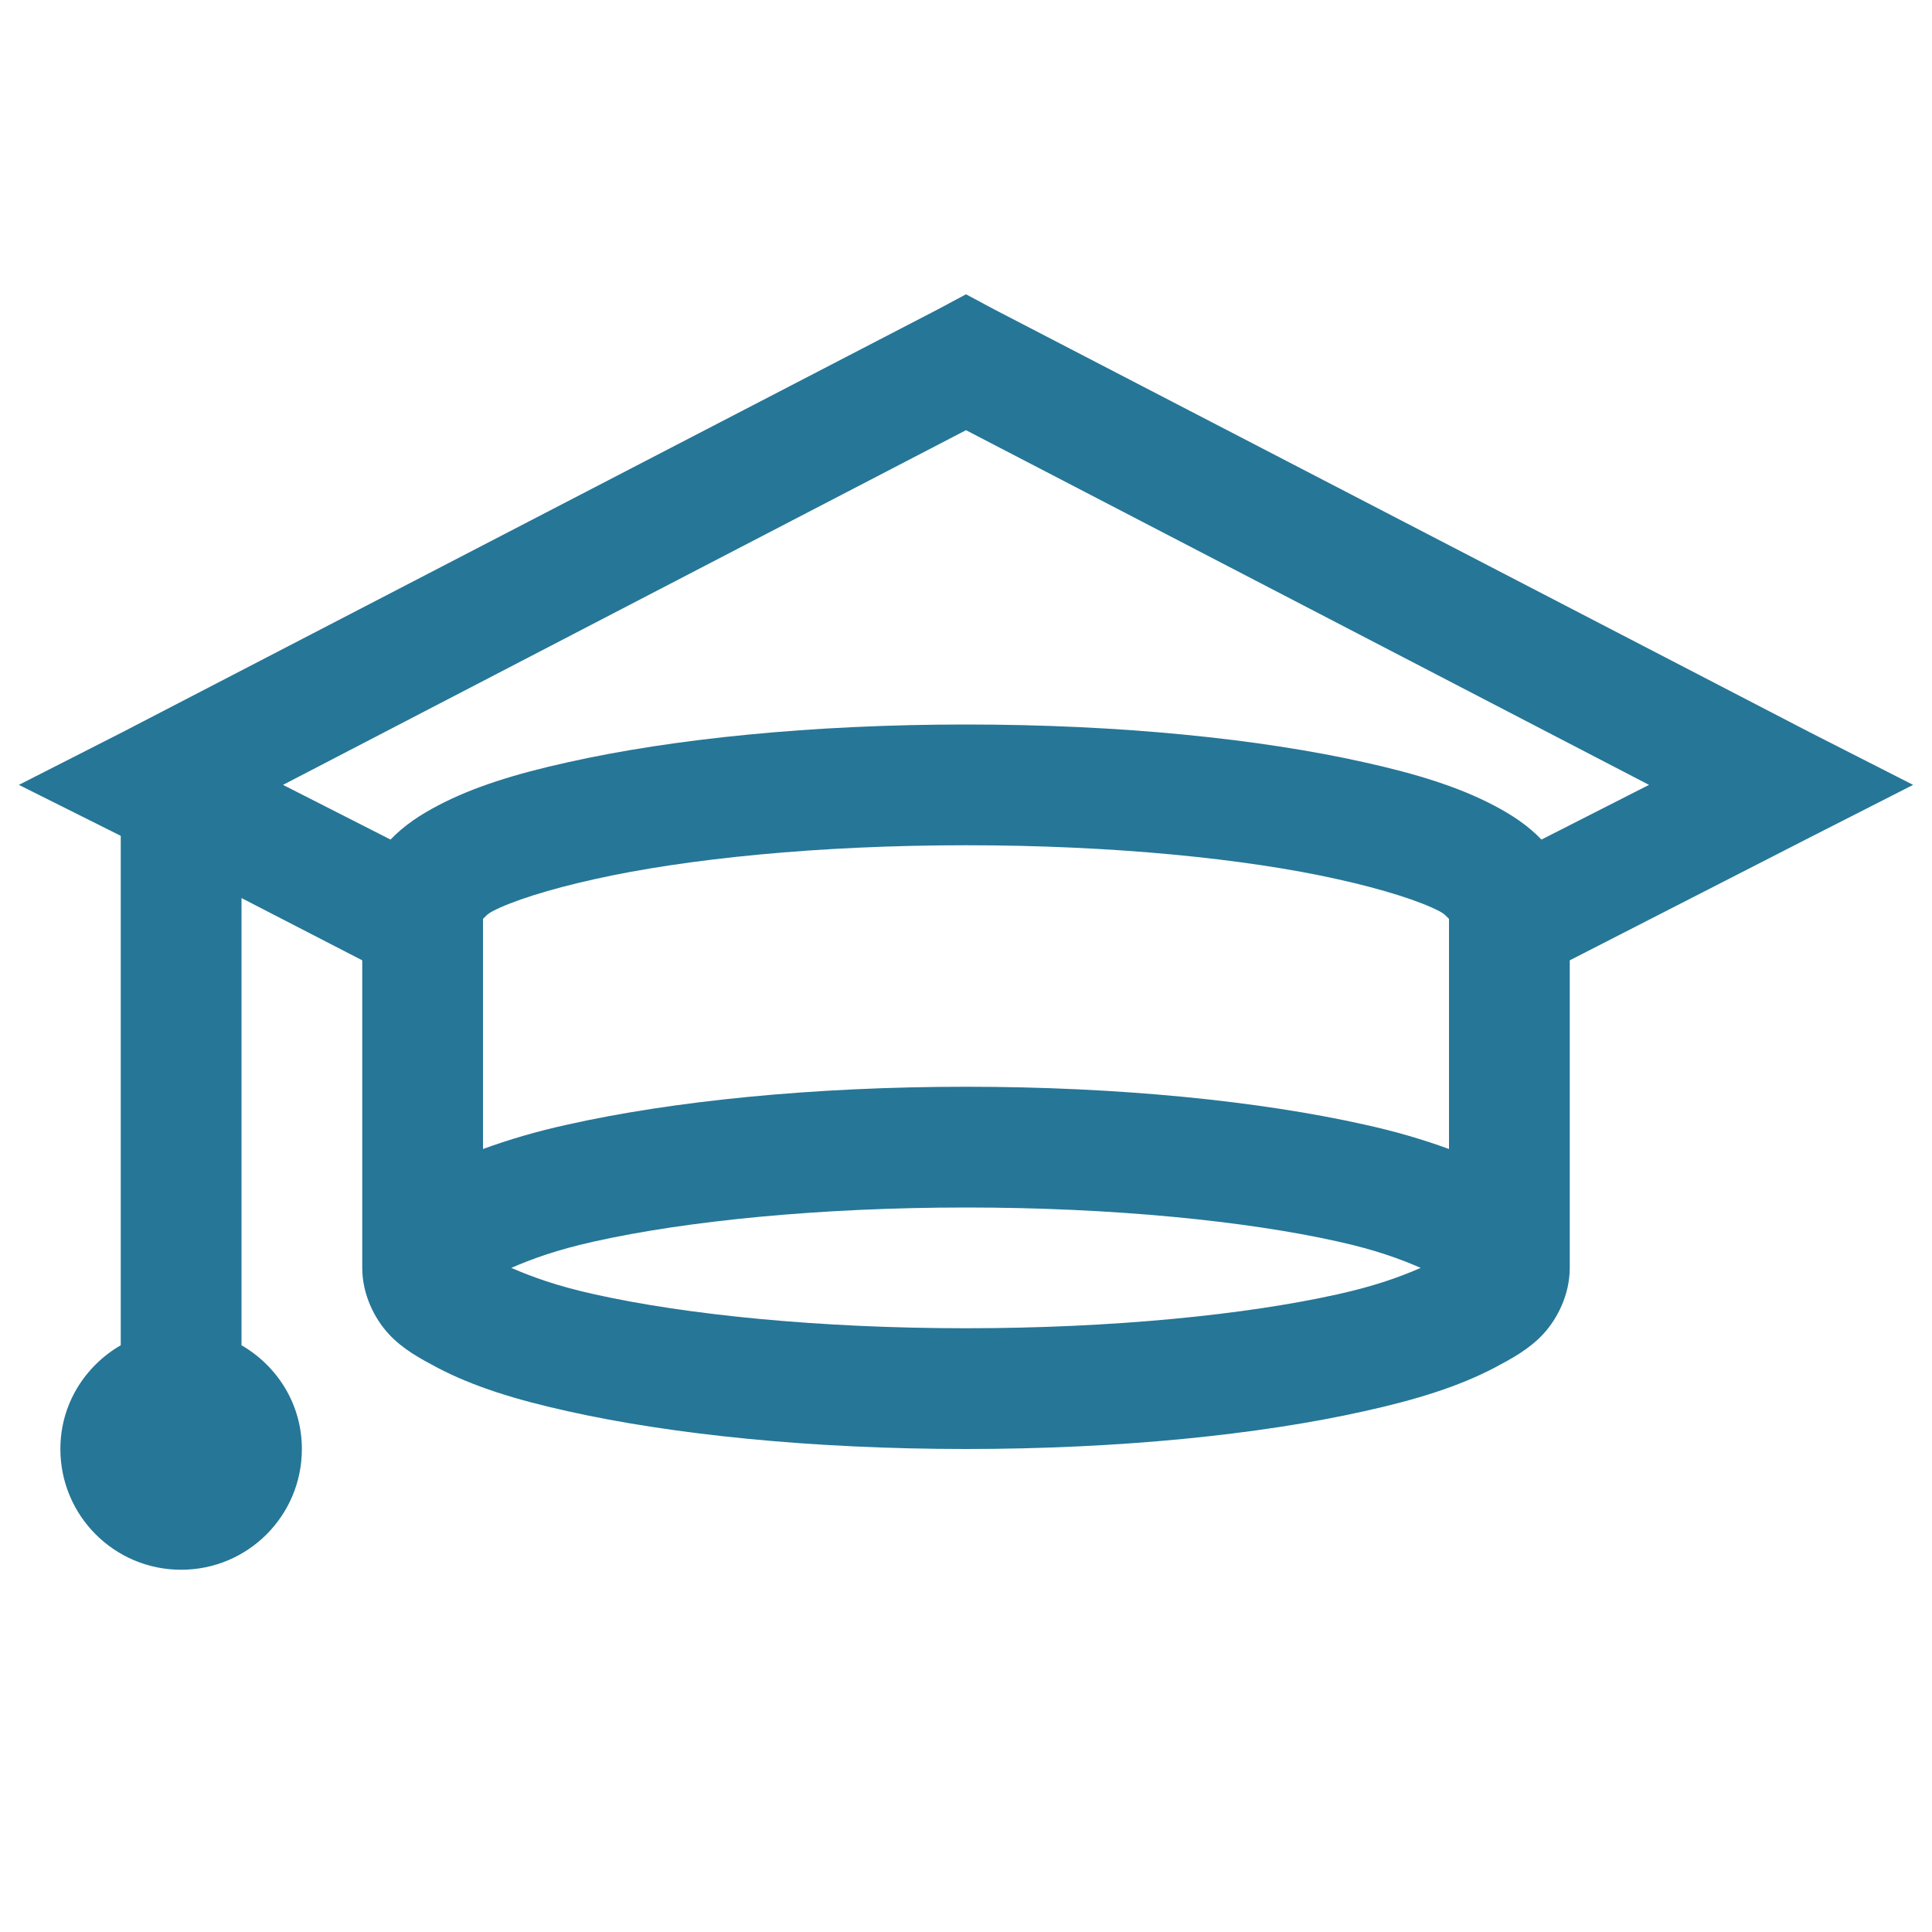 <svg xmlns="http://www.w3.org/2000/svg" fill="none" viewBox="0 0 48 48" height="48" width="48">
<path fill="#267697" d="M24 7.312L23.297 7.688L3.047 18.188L0.469 19.5L3 20.766V33.422C2.104 33.943 1.5 34.893 1.5 36C1.5 37.658 2.842 39 4.5 39C6.158 39 7.5 37.658 7.5 36C7.5 34.893 6.896 33.943 6 33.422V22.312L9 23.859V31.5C9 32.162 9.305 32.76 9.656 33.141C10.008 33.522 10.435 33.75 10.875 33.984C11.76 34.447 12.809 34.775 14.109 35.062C16.711 35.643 20.18 36 24 36C27.82 36 31.289 35.643 33.891 35.062C35.191 34.775 36.24 34.447 37.125 33.984C37.565 33.75 37.992 33.522 38.344 33.141C38.695 32.76 39 32.162 39 31.5V23.859L44.953 20.812L47.531 19.5L44.953 18.188L24.703 7.688L24 7.312ZM24 10.688L40.969 19.5L38.297 20.859C37.957 20.502 37.547 20.238 37.125 20.016C36.246 19.553 35.191 19.225 33.891 18.938C31.295 18.357 27.838 18 24 18C20.162 18 16.705 18.357 14.109 18.938C12.809 19.225 11.754 19.553 10.875 20.016C10.453 20.238 10.043 20.502 9.703 20.859L7.031 19.5L24 10.688ZM24 21C27.662 21 30.955 21.334 33.234 21.844C34.371 22.096 35.285 22.389 35.766 22.641C35.918 22.723 35.941 22.781 36 22.828V28.547C35.373 28.318 34.688 28.113 33.891 27.938C31.289 27.357 27.82 27 24 27C20.18 27 16.711 27.357 14.109 27.938C13.312 28.113 12.627 28.318 12 28.547V22.828C12.059 22.781 12.082 22.723 12.234 22.641C12.715 22.389 13.629 22.096 14.766 21.844C17.045 21.334 20.338 21 24 21ZM24 30C27.639 30 30.949 30.334 33.234 30.844C34.184 31.055 34.781 31.277 35.297 31.5C34.781 31.723 34.184 31.945 33.234 32.156C30.949 32.666 27.639 33 24 33C20.361 33 17.051 32.666 14.766 32.156C13.816 31.945 13.219 31.723 12.703 31.5C13.219 31.277 13.816 31.055 14.766 30.844C17.051 30.334 20.361 30 24 30Z"></path>
</svg>
